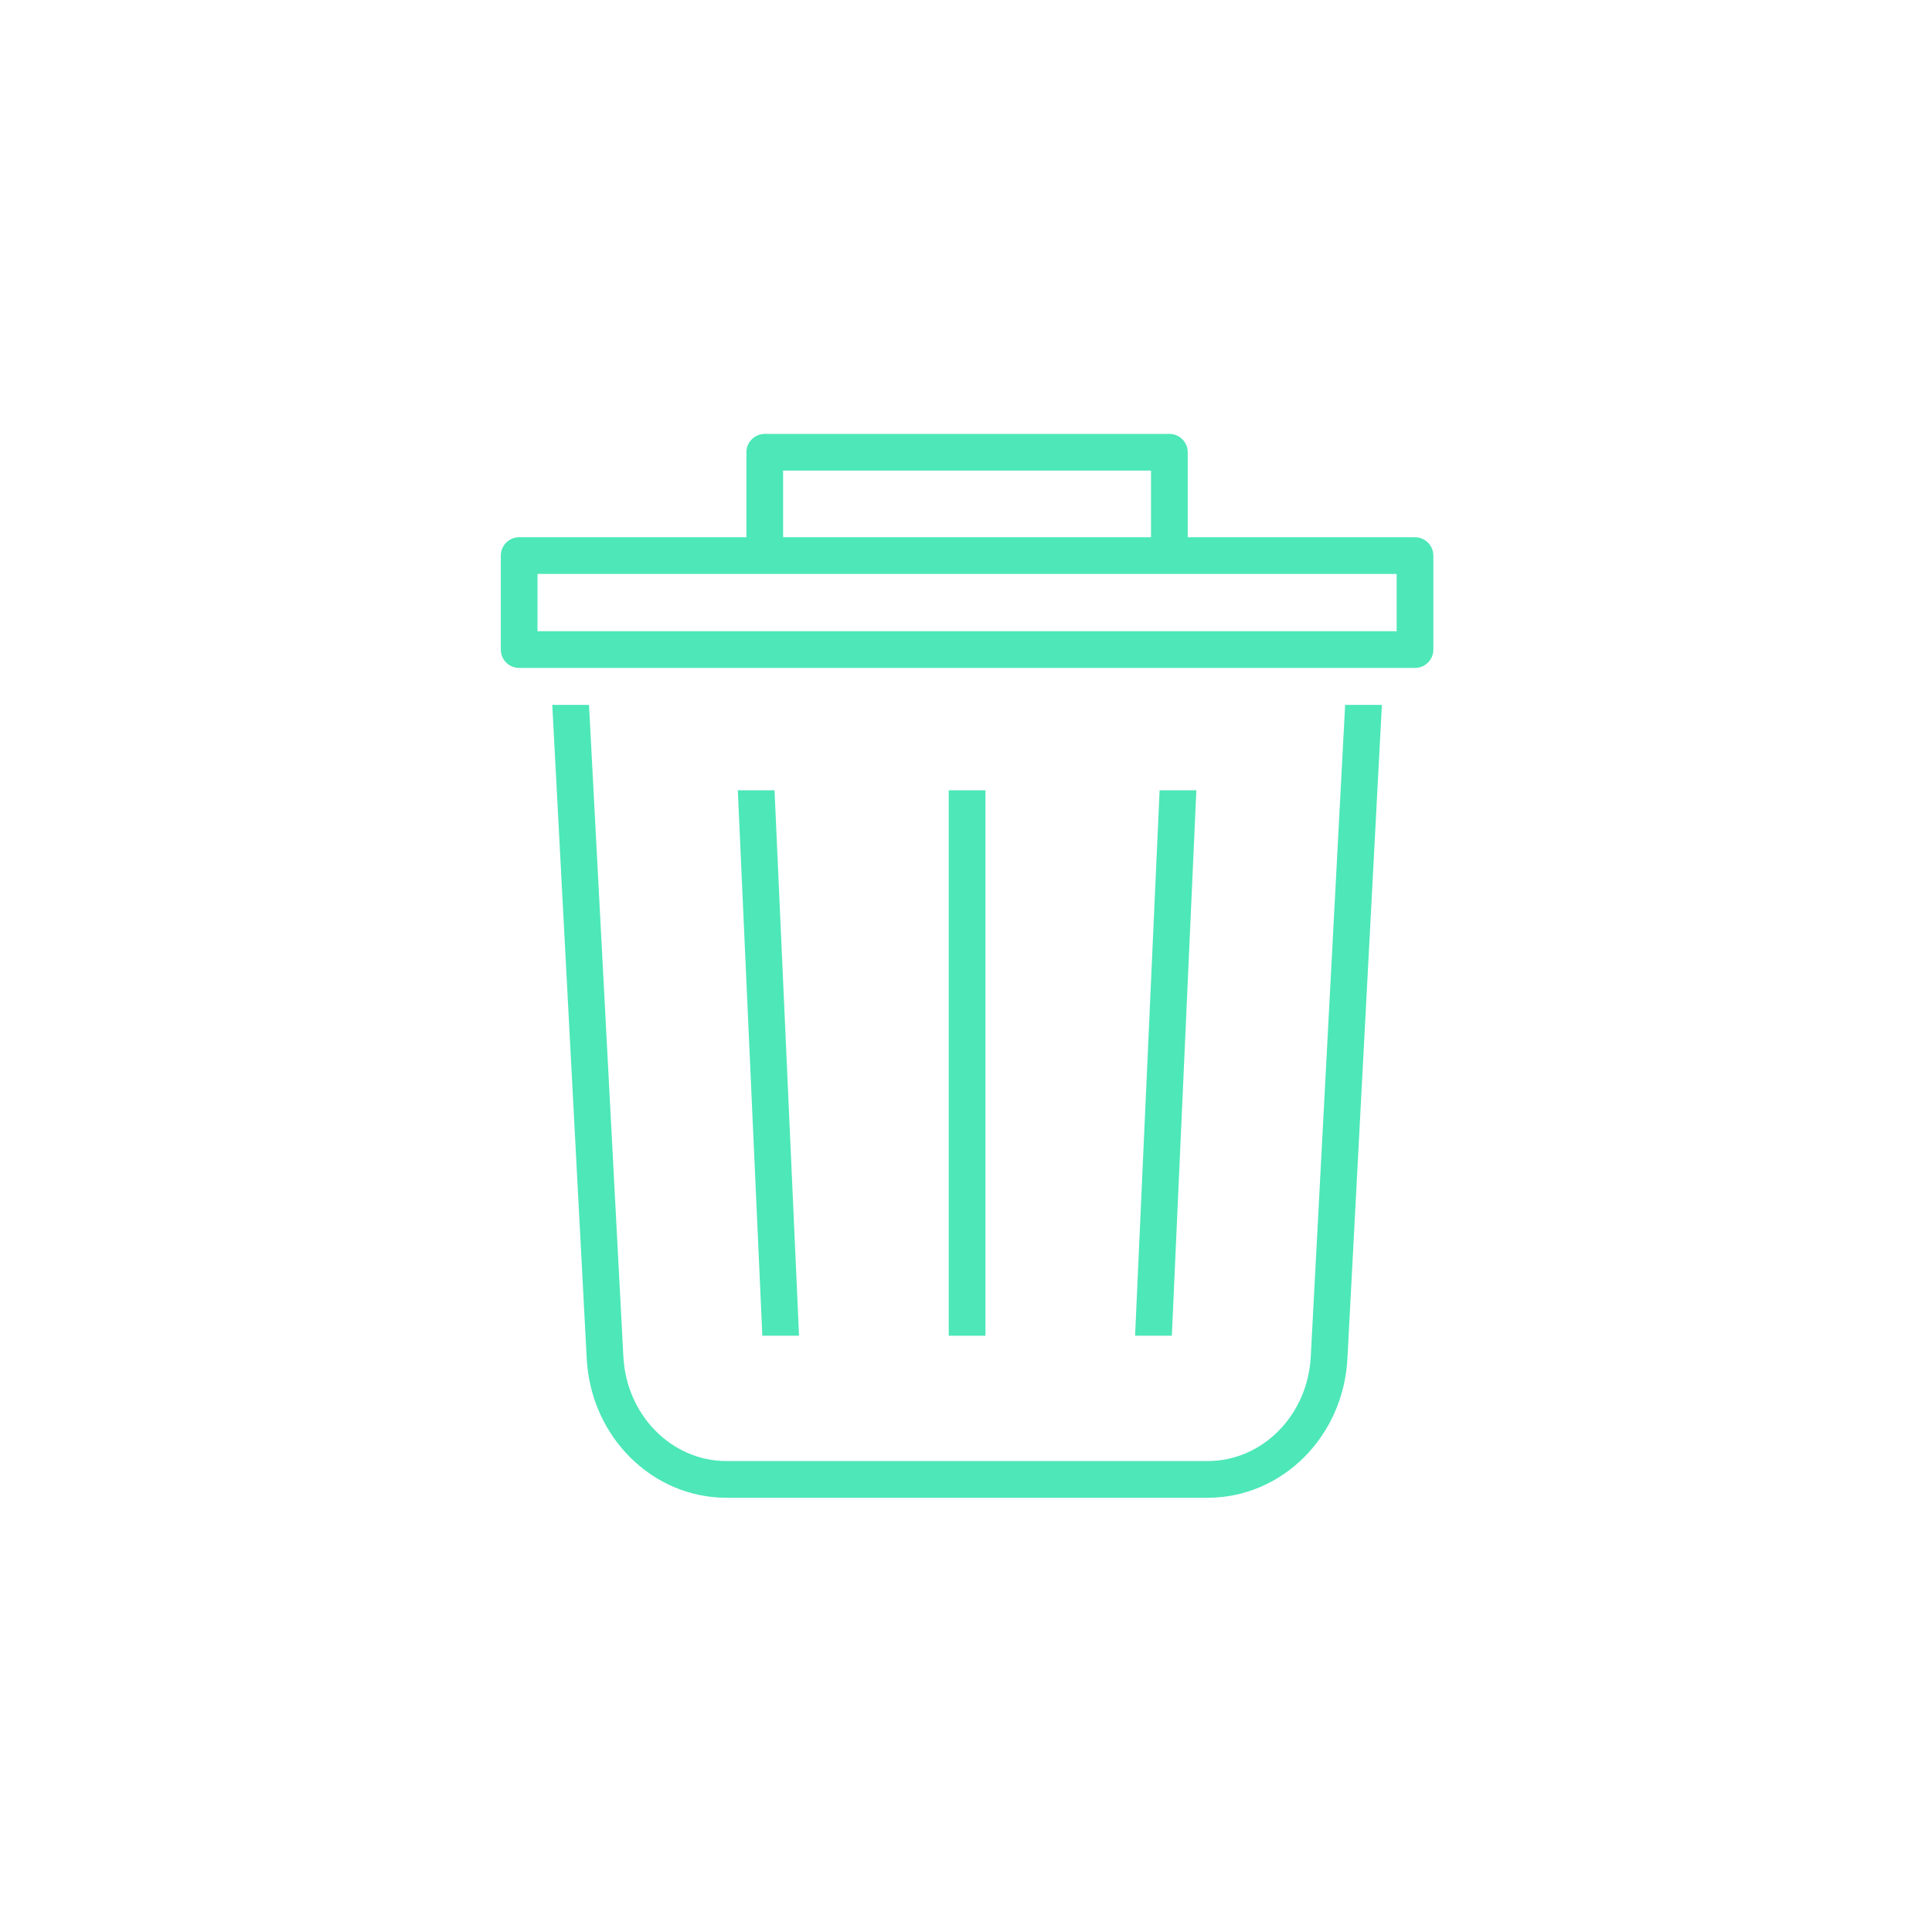 <svg width="180" height="180" viewBox="0 0 180 180" fill="none" xmlns="http://www.w3.org/2000/svg">
<path d="M125.324 65.675H128.747L125.537 126.539C125.177 133.831 119.456 139.543 112.509 139.543H67.69C60.745 139.543 55.022 133.831 54.662 126.539L51.454 65.675H54.877L58.077 126.37C58.348 131.84 62.57 136.124 67.69 136.124H112.509C117.629 136.124 121.853 131.84 122.122 126.37L125.324 65.675Z" fill="#4DE7B8"/>
<path d="M108.947 52.465C108.004 52.465 107.238 51.699 107.238 50.756V43.844H72.961V50.756C72.961 51.699 72.195 52.465 71.252 52.465C70.309 52.465 69.542 51.699 69.542 50.756V42.134C69.542 41.191 70.309 40.425 71.252 40.425H108.947C109.89 40.425 110.657 41.191 110.657 42.134V50.756C110.657 51.699 109.89 52.465 108.947 52.465Z" fill="#4DE7B8"/>
<path d="M131.832 62.23H48.369C47.425 62.23 46.659 61.463 46.659 60.52V51.764C46.659 50.82 47.425 50.054 48.369 50.054H131.832C132.776 50.054 133.542 50.82 133.542 51.764V60.52C133.542 61.463 132.776 62.23 131.832 62.23ZM50.078 58.811H130.123V53.473H50.078V58.811Z" fill="#4DE7B8"/>
<path d="M91.81 73.629H88.391V124.447H91.81V73.629Z" fill="#4DE7B8"/>
<path d="M111.461 73.629L109.177 124.445H105.753L108.038 73.629H111.461Z" fill="#4DE7B8"/>
<path d="M74.445 124.445H71.025L68.74 73.629H72.161L74.445 124.445Z" fill="#4DE7B8"/>
</svg>
